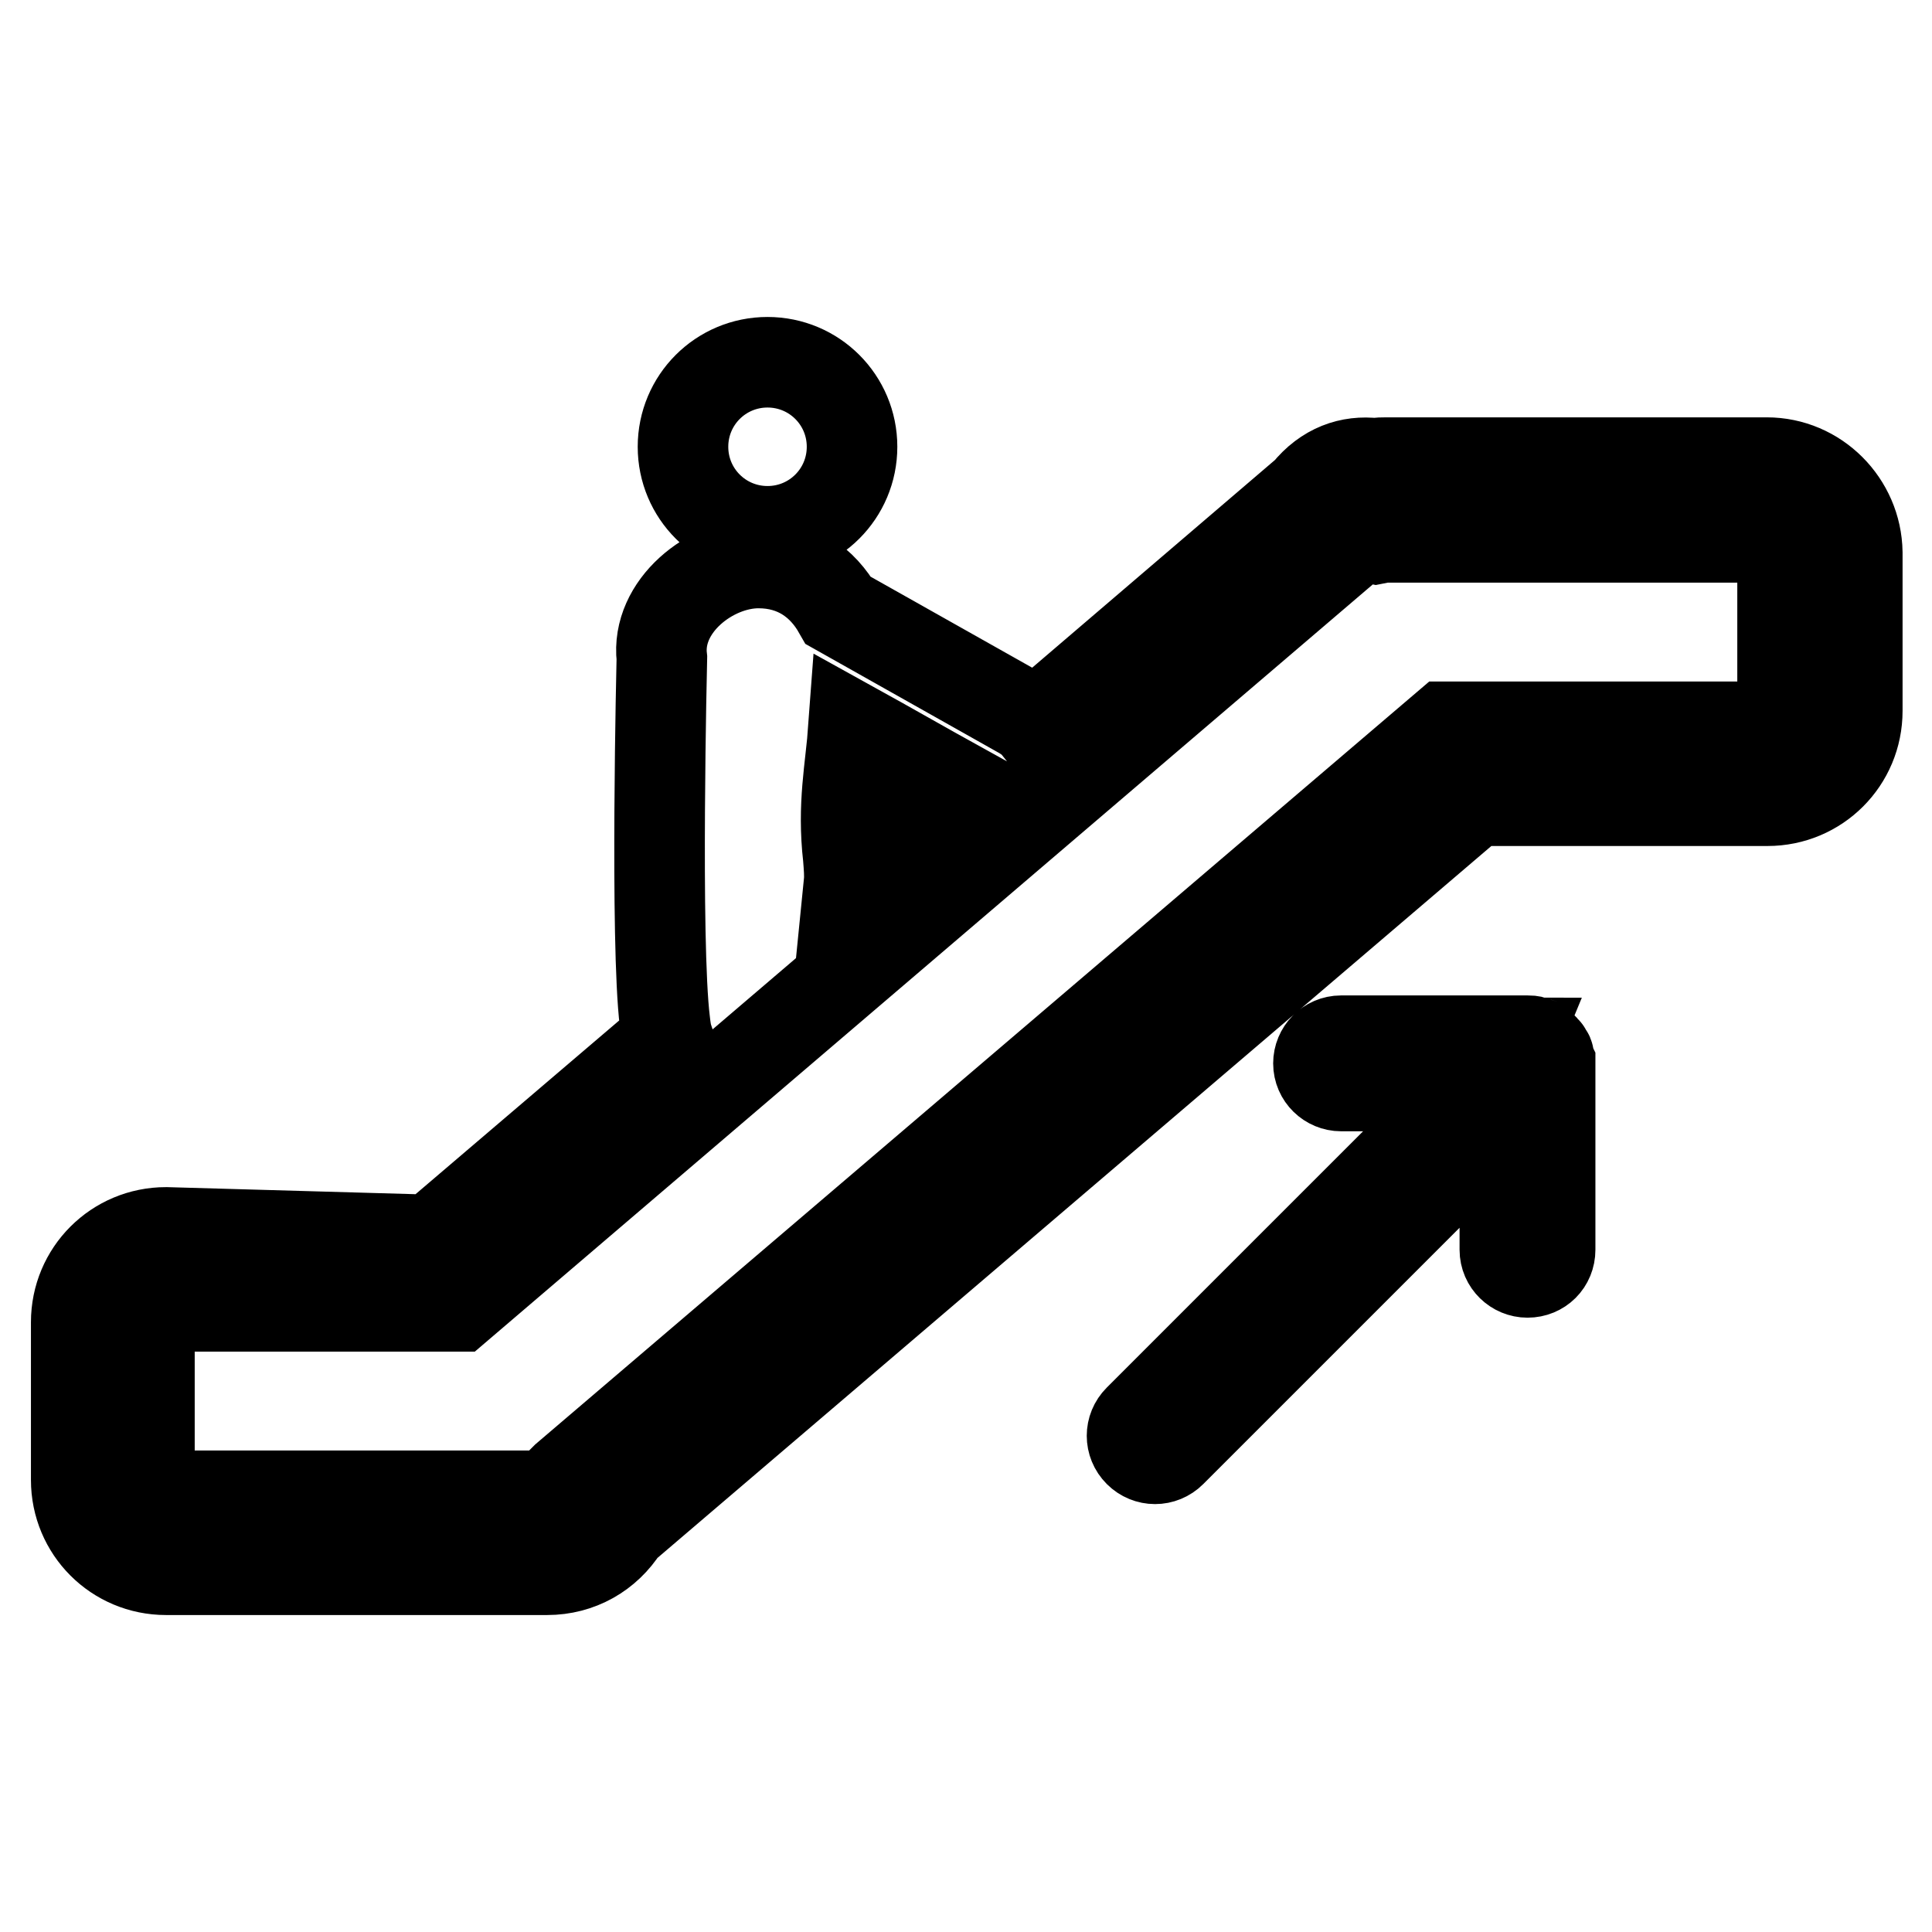 <?xml version="1.0" encoding="utf-8"?>
<!-- Svg Vector Icons : http://www.onlinewebfonts.com/icon -->
<!DOCTYPE svg PUBLIC "-//W3C//DTD SVG 1.1//EN" "http://www.w3.org/Graphics/SVG/1.1/DTD/svg11.dtd">
<svg version="1.1" xmlns="http://www.w3.org/2000/svg" xmlns:xlink="http://www.w3.org/1999/xlink" x="0px" y="0px" viewBox="0 0 256 256" enable-background="new 0 0 256 256" xml:space="preserve">
<g> <path stroke-width="12" fill-opacity="0" stroke="#000000"  d="M234.1,61.3h-50.4c-0.5,0-1,0-1.5,0.1c-3.3-0.4-6.5,0.7-9,3.8l-36,30.8c-0.4-0.5-1-0.9-1.6-1.3 c-8.2-4.6-16.3-9.2-24.5-13.8c-2.1-3.7-5.6-6.3-10.6-6.3c-6.3,0-13.6,5.7-12.8,12.6c0,0-0.9,37.7,0.4,48.2c0.1,0.9,0.2,1.6,0.4,2.2 l-31.3,26.7l-35.2-1c-6.6,0-11.9,5.3-11.9,11.9v20.9c0,6.6,5.3,11.9,11.9,11.9h50.5c4.2,0,7.9-2.1,10.1-5.6l112.8-96.3h38.8 c6.6,0,11.9-5.3,11.9-11.9V73.2C246,66.7,240.7,61.3,234.1,61.3z M112.4,113.6c-0.8-7,0.3-11.7,0.7-17.2c4.7,2.6,9.4,5.3,14.1,7.9 L112.5,117C112.6,116,112.5,114.9,112.4,113.6z M236.2,94.2c0,1.2-0.9,2.1-2.1,2.1h-42.5L75,195.8l-0.3,0.3l-0.5,0.9 c-0.4,0.7-1.1,1.2-1.9,1.2H21.9c-1.2,0-2.1-0.9-2.1-2.1v-20.9c0-1.2,0.9-2.1,2.1-2.1h38.8L179.5,71.6c0.5-0.4,1-0.6,1.8-0.4l1,0.2 l1-0.2c0.2,0,0.3,0,0.4,0h50.4c1.2,0,2.1,0.9,2.1,2.1L236.2,94.2L236.2,94.2z M90.5,59.2c0,6.2,5,11.2,11.2,11.2 c6.2,0,11.2-5,11.2-11.2s-5-11.2-11.2-11.2C95.5,48,90.5,53,90.5,59.2z M205.3,140.4c0-0.1-0.1-0.3-0.1-0.4c0,0,0-0.1,0-0.1 c0-0.1-0.1-0.2-0.2-0.3c-0.1-0.1-0.1-0.3-0.2-0.4c-0.1-0.1-0.2-0.2-0.3-0.3c-0.1-0.1-0.2-0.2-0.3-0.3c-0.1-0.1-0.3-0.2-0.4-0.2 c-0.1-0.1-0.2-0.1-0.2-0.2c-0.1,0-0.1,0-0.2-0.1s-0.1,0-0.2-0.1c-0.3-0.1-0.5-0.1-0.8-0.1h-24.7c-1.7,0-3,1.4-3,3c0,1.7,1.4,3,3,3 h17.4l-44.2,44.2c-1.2,1.2-1.2,3.1,0,4.3c1.2,1.2,3.1,1.2,4.3,0l44.2-44.2v17.4c0,1.7,1.4,3,3,3c1.7,0,3-1.3,3-3V141 c0-0.1,0-0.1,0-0.1C205.3,140.7,205.3,140.5,205.3,140.4z"/></g>
</svg>